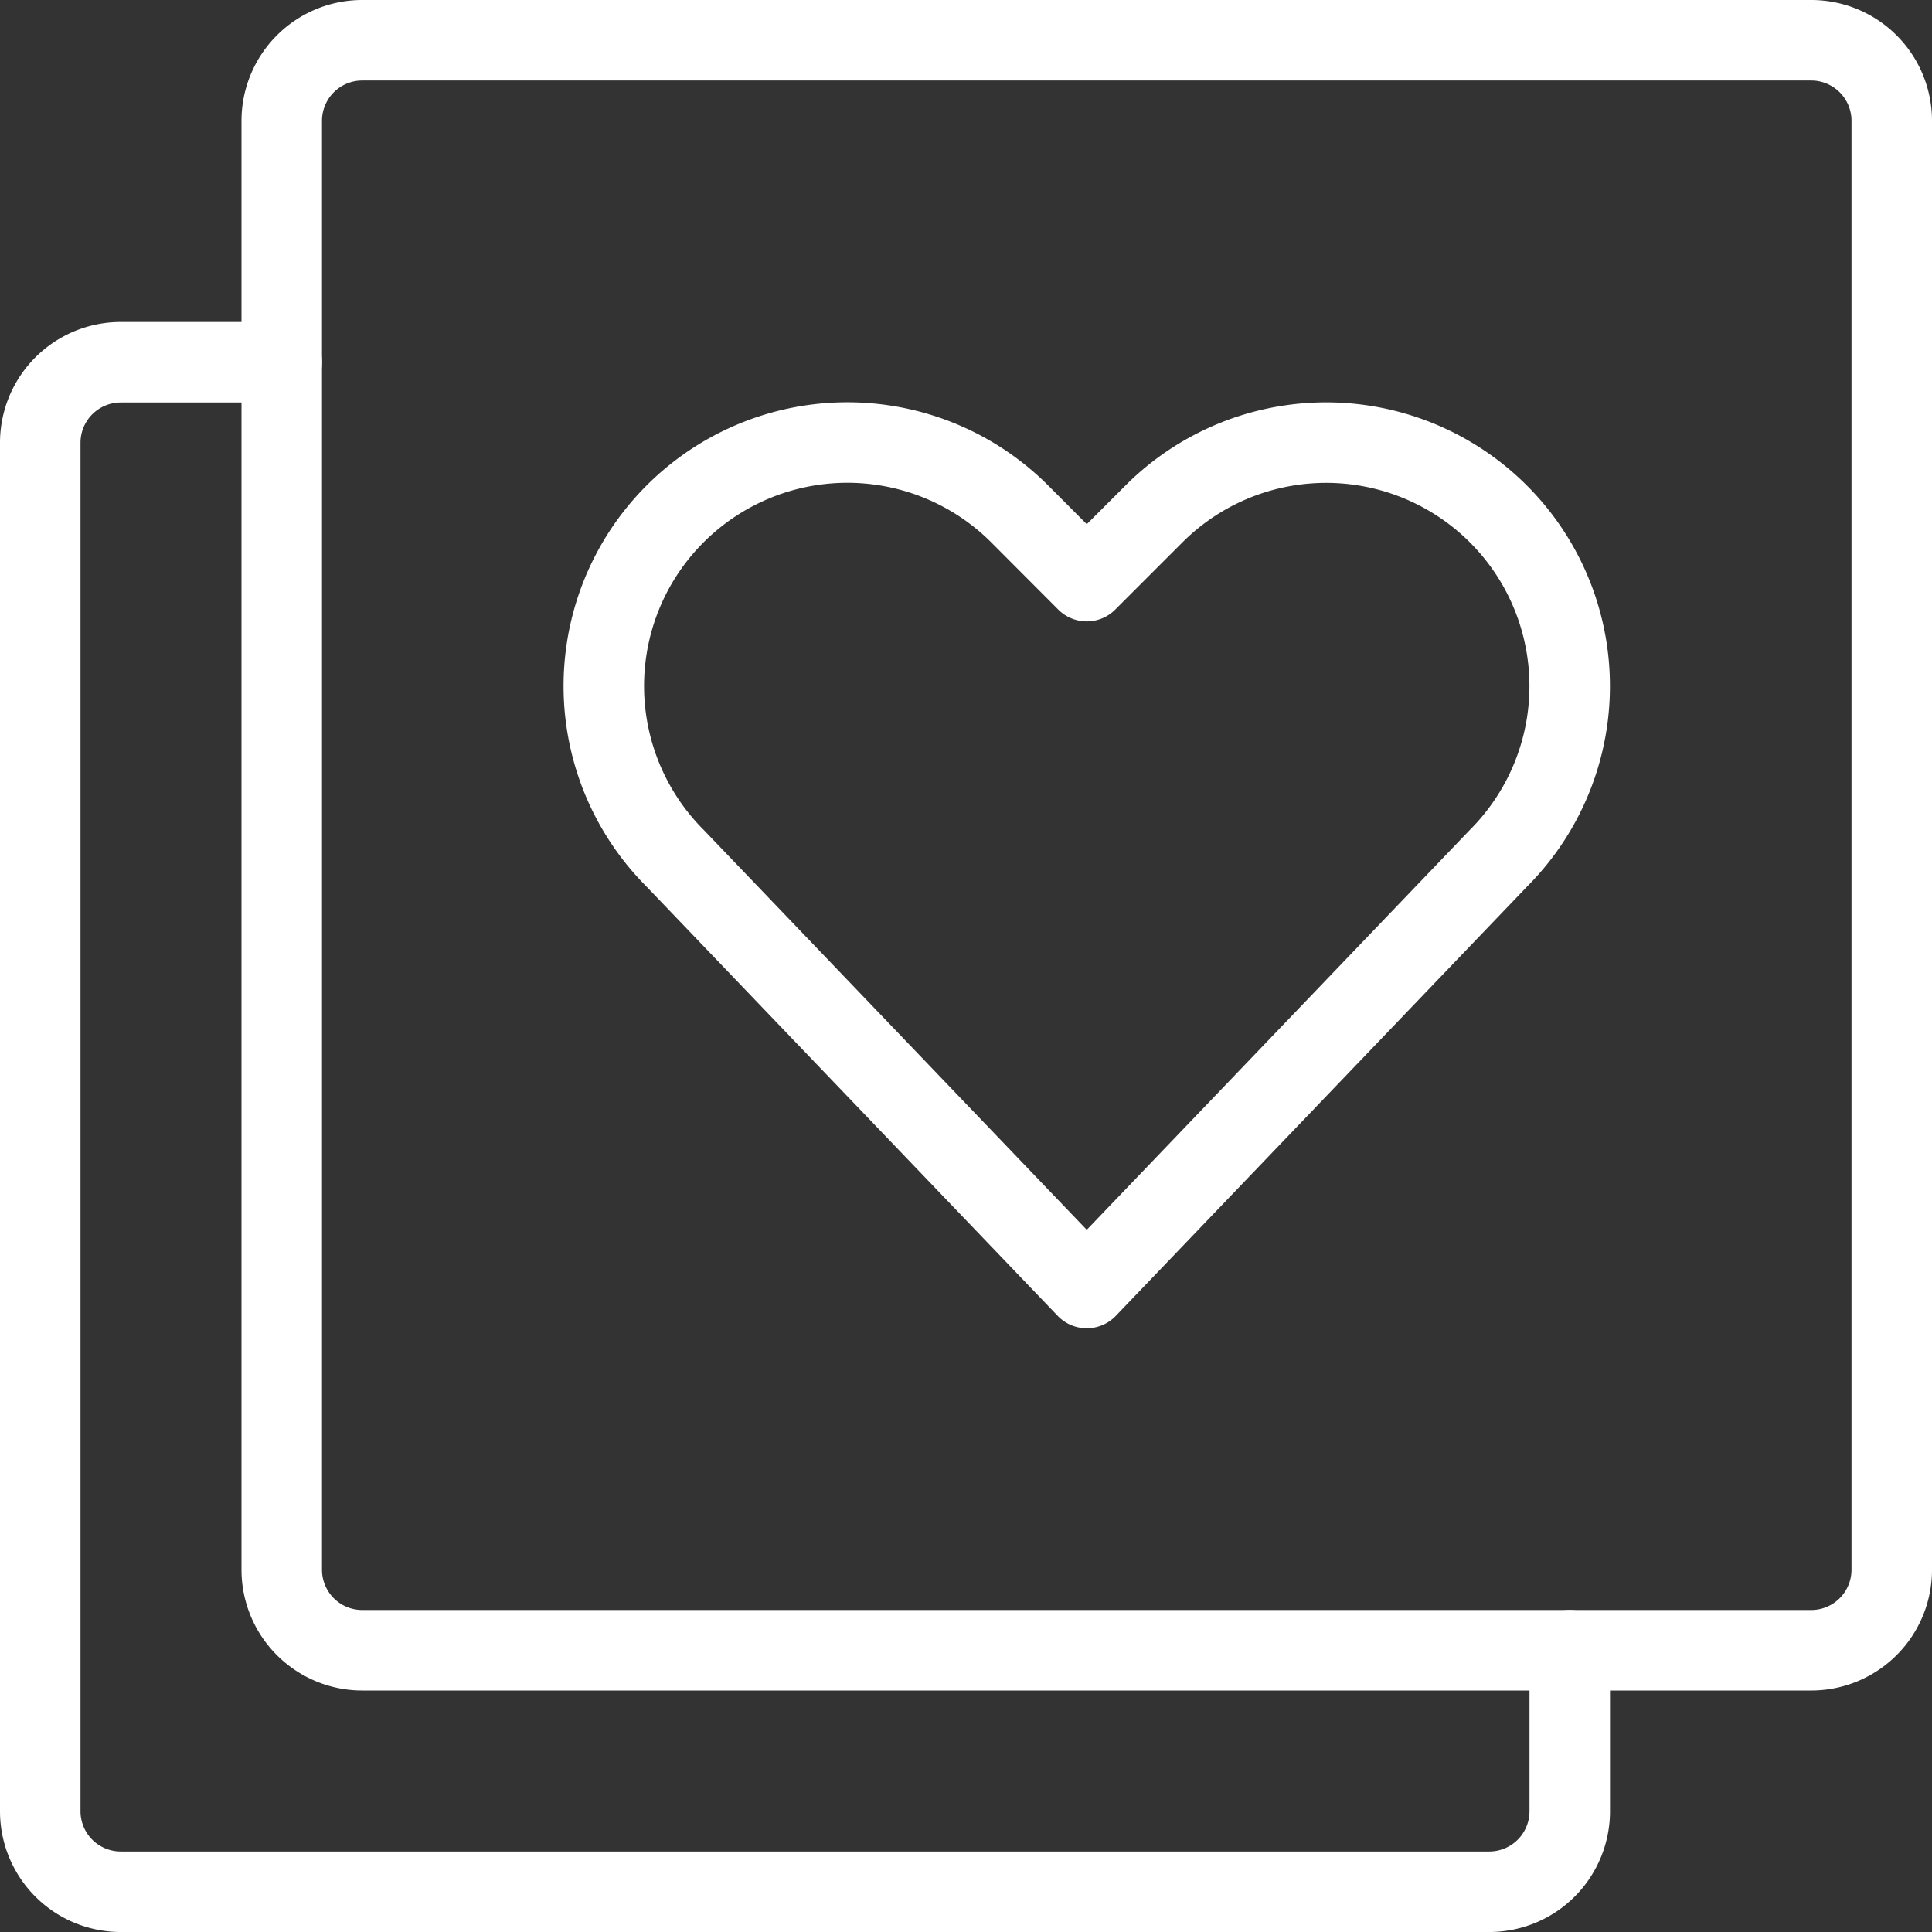 <svg id="paginate-filter-heart" xmlns="http://www.w3.org/2000/svg" width="24" height="24" viewBox="0 0 24 24">
  <rect x="0" y="0" width="24" height="24" fill="#333333" stroke="none"/>
  <path id="Path_5659" data-name="Path 5659" d="M23.5,1.5a1,1,0,0,0-1-1H4.5a1,1,0,0,0-1,1v18a1,1,0,0,0,1,1h18a1,1,0,0,0,1-1Z" fill="none" stroke="#fff" stroke-linecap="round" stroke-linejoin="round" stroke-width="1"/>
  <path id="Path_5660" data-name="Path 5660" d="M3.5,4.5h-2a1,1,0,0,0-1,1v17a1,1,0,0,0,1,1h17a1,1,0,0,0,1-1v-2" fill="none" stroke="#fff" stroke-linecap="round" stroke-linejoin="round" stroke-width="1"/>
  <path id="Path_5661" data-name="Path 5661" d="M13.5,16,8.387,10.662A3.027,3.027,0,0,1,7.82,7.169h0a3.027,3.027,0,0,1,4.846-.786l.834.836.835-.835a3.026,3.026,0,0,1,4.845.786h0a3.027,3.027,0,0,1-.567,3.493Z" fill="none" stroke="#fff" stroke-linecap="round" stroke-linejoin="round" stroke-width="1"/>
</svg>
